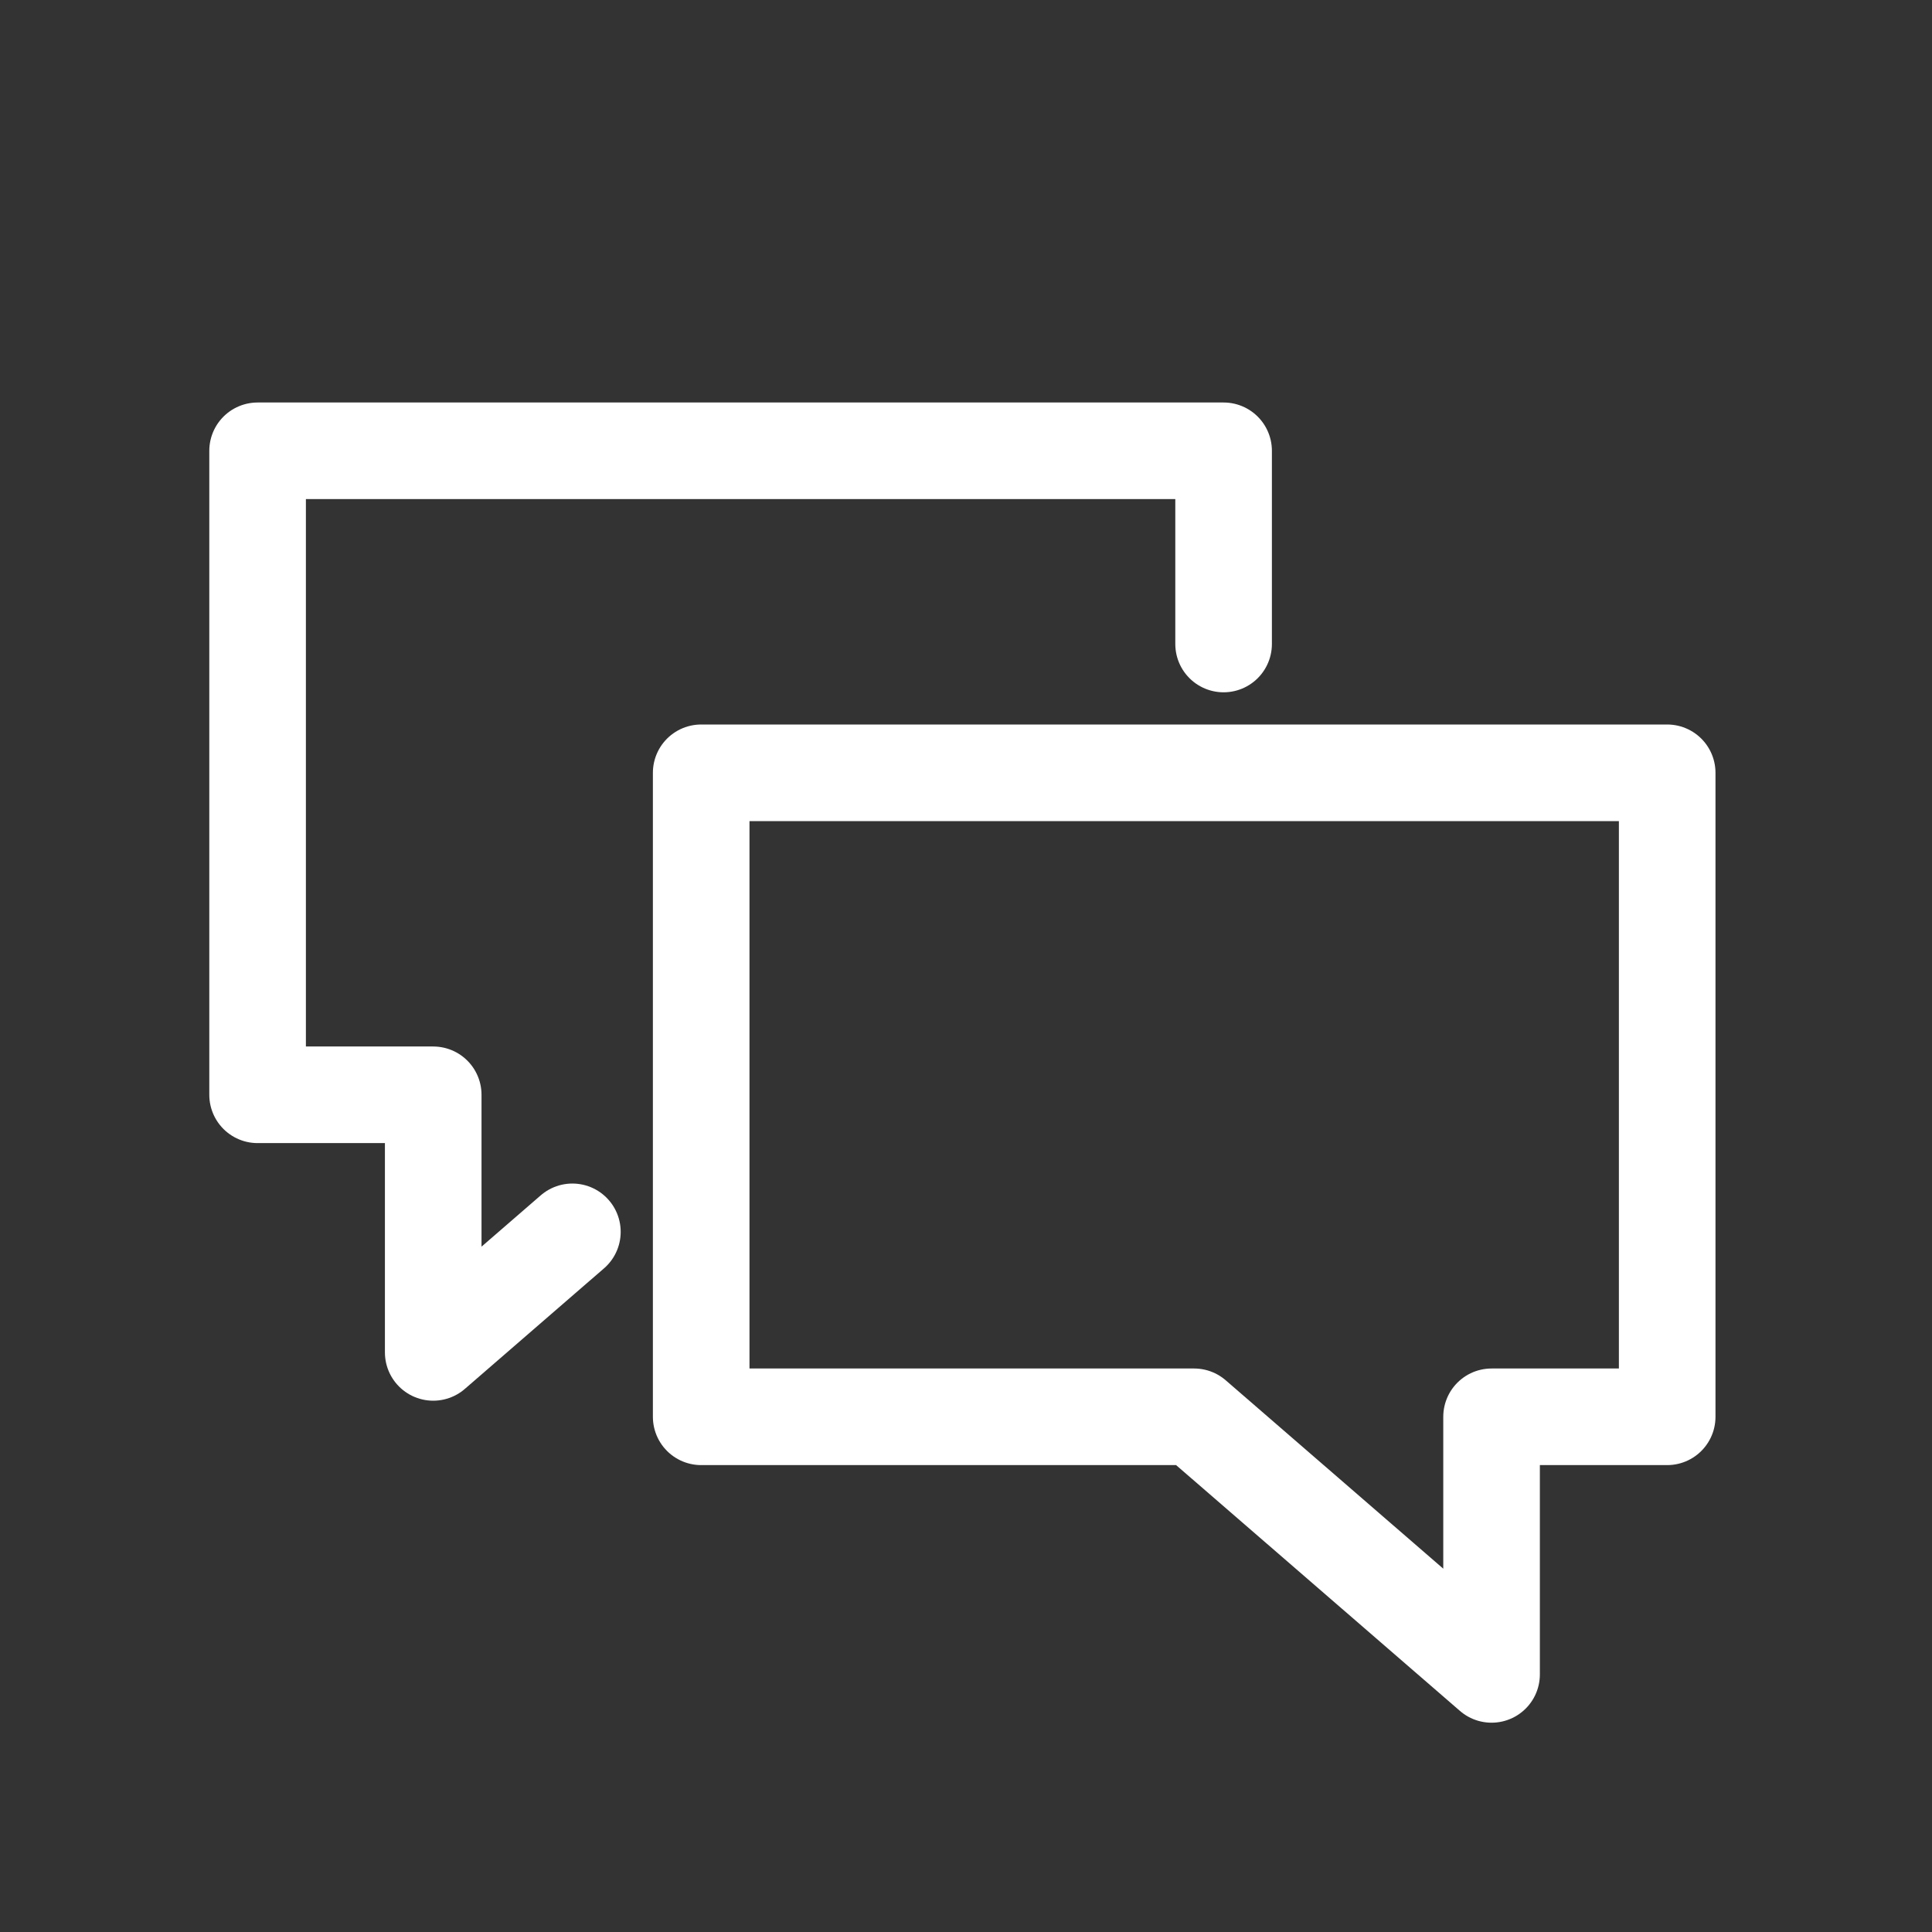 <svg xmlns="http://www.w3.org/2000/svg" width="30" height="30"><rect width="100%" height="100%" fill="#333333" stroke="none"/><g fill="none" stroke="#fff" stroke-linecap="round" stroke-linejoin="round" stroke-width="1.5"><path d="M19 10V7H4v10h2.727v4l2.161-1.872"/><path d="M10.888 12v10h7.654l4.619 4v-4h2.727V12z"/></g><path fill="none" d="M30 0v30H0V0z"/></svg>